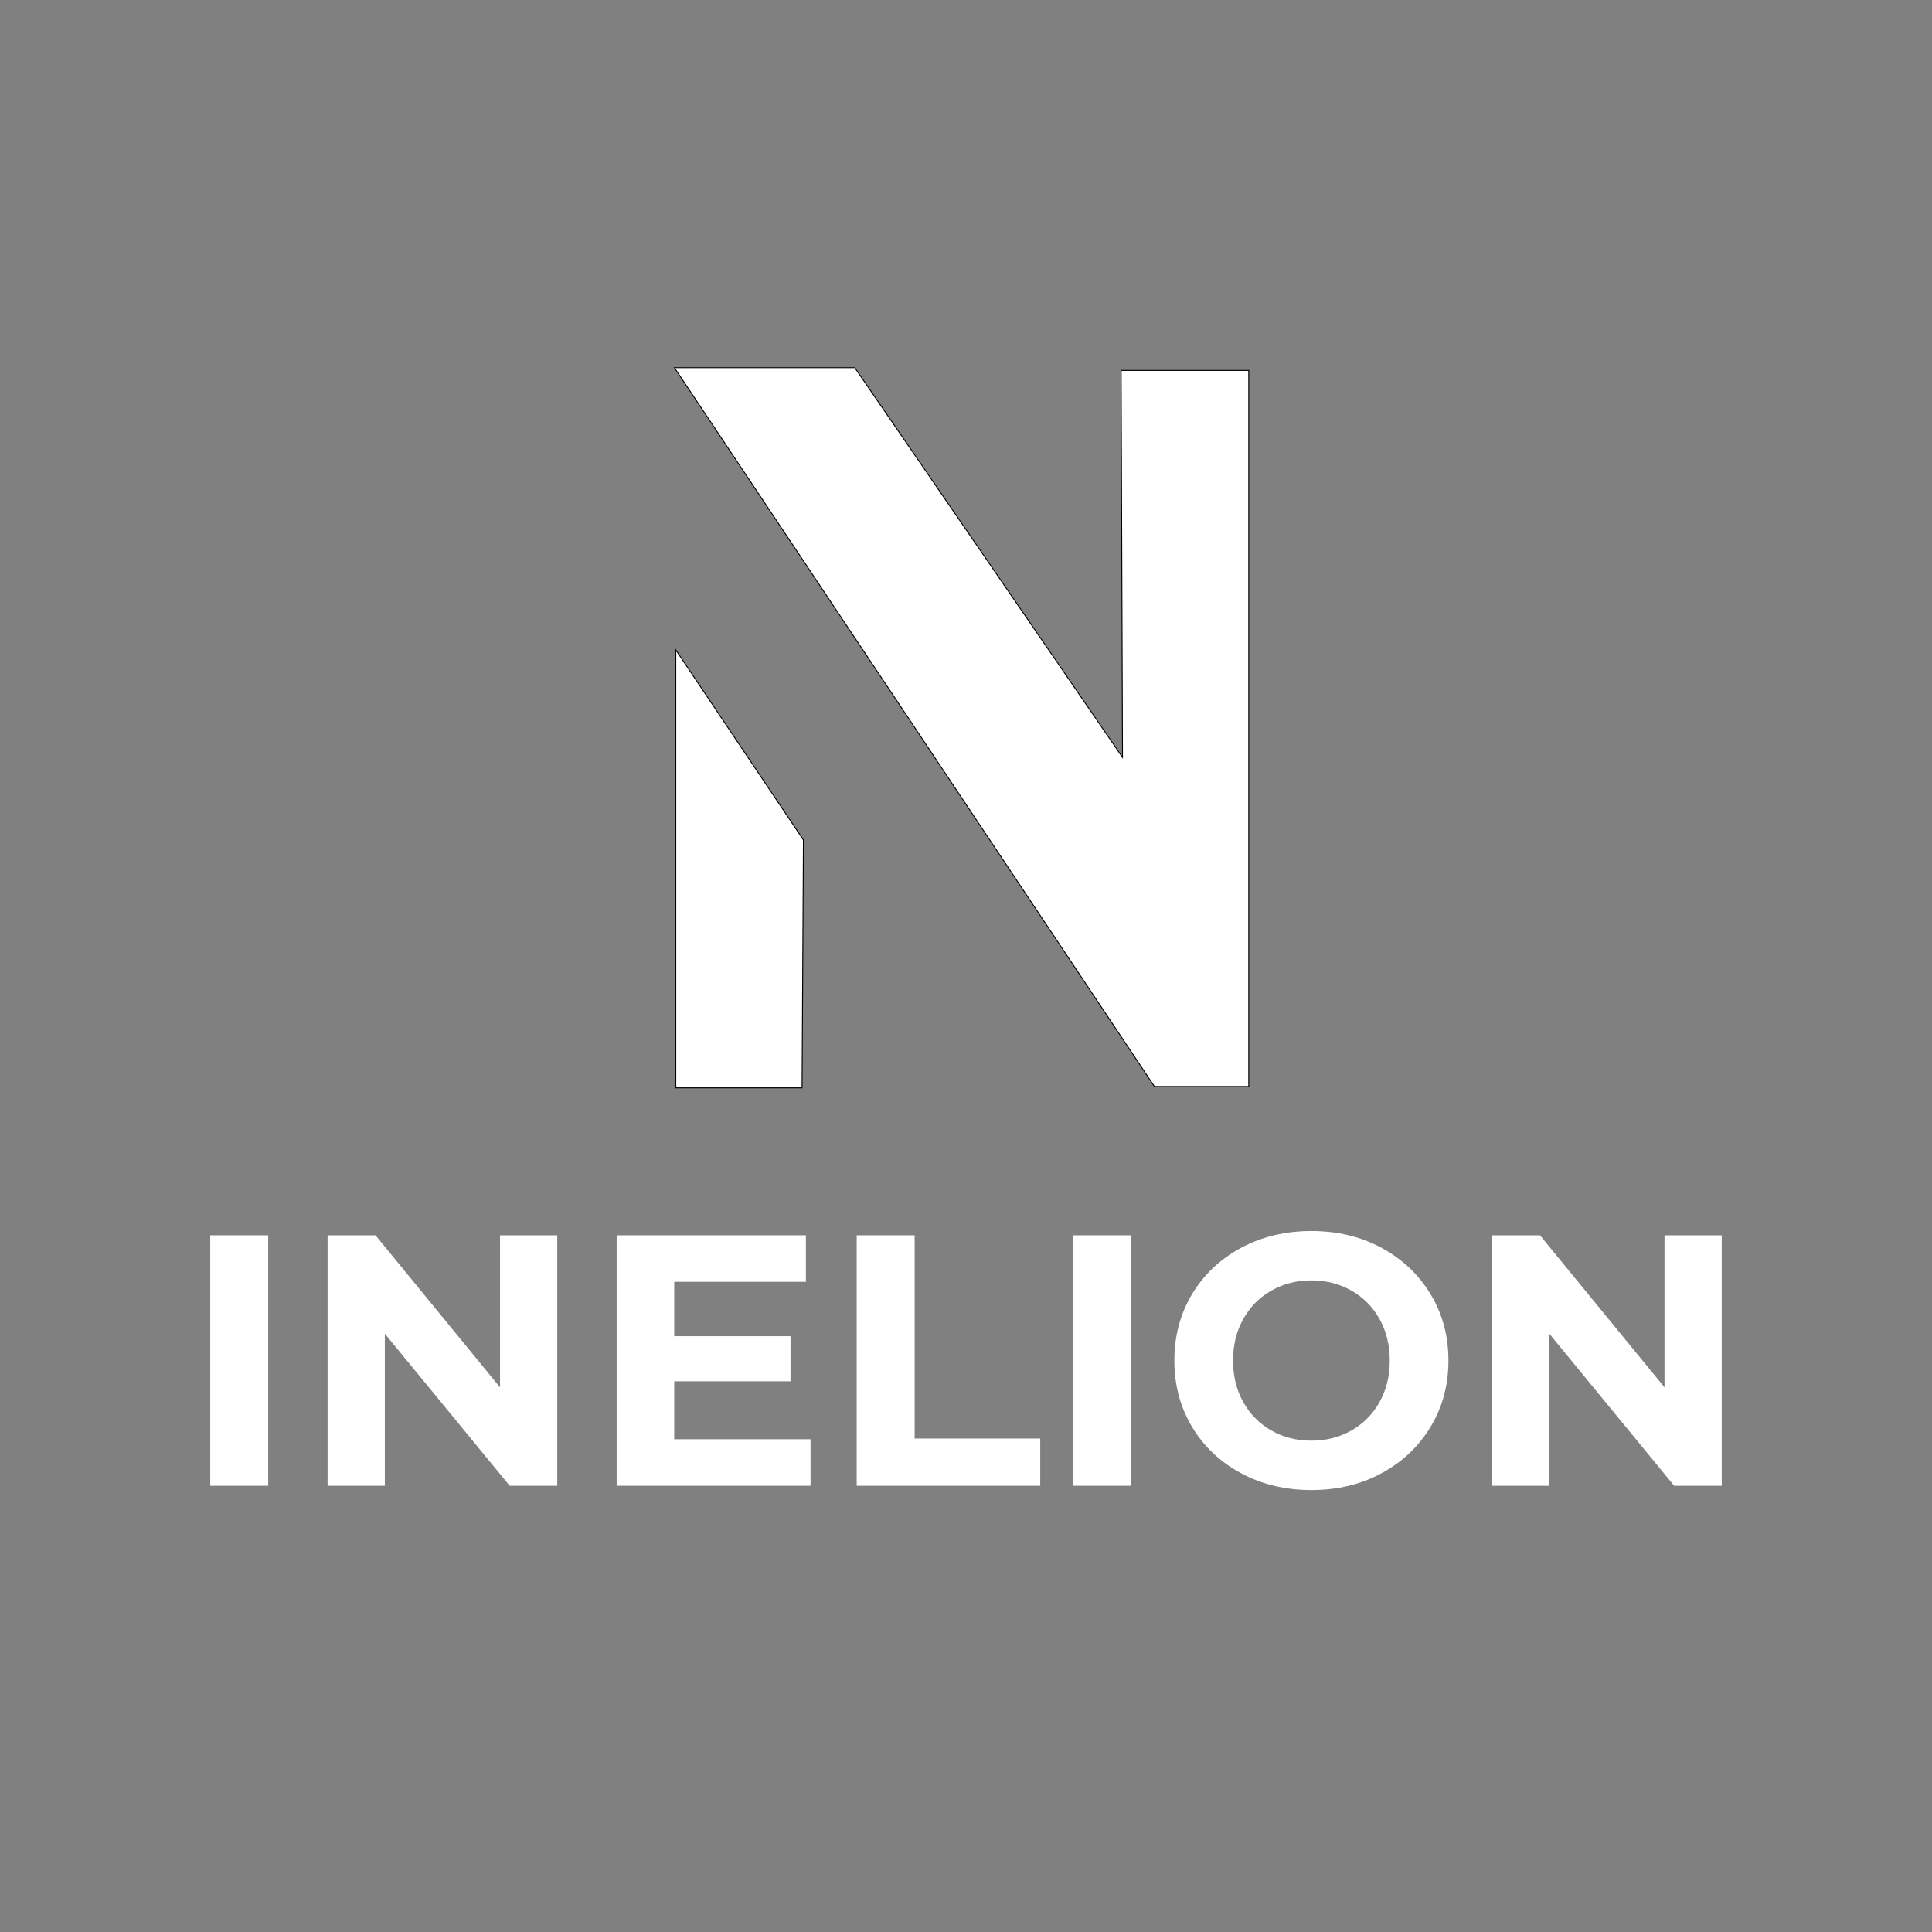<svg xmlns="http://www.w3.org/2000/svg" xmlns:xlink="http://www.w3.org/1999/xlink" width="1080" zoomAndPan="magnify" viewBox="0 0 810 810" height="1080" preserveAspectRatio="xMidYMid meet"><rect x="0" y="0" width="810" height="810" fill="#808080" stroke="none"/><defs></defs><g id="c4c98beeaa"><path style="fill-rule:nonzero;fill:#ffffff;fill-opacity:1;stroke-width:1;stroke-linecap:butt;stroke-linejoin:miter;stroke:#000000;stroke-opacity:1;stroke-miterlimit:4;" d="M 575.551 13.027 C 575.551 13.027 716.001 13.027 716.001 13.027 C 716.001 13.027 716.001 800.988 716.001 800.988 L 612.195 800.988 L 83.999 9.999 L 282.455 9.999 L 577.08 438.833 Z M 575.551 13.027 " transform="matrix(0.381,0,0,0.381,250.745,150.336)"></path><path style="fill-rule:nonzero;fill:#ffffff;fill-opacity:1;stroke-width:1;stroke-linecap:butt;stroke-linejoin:miter;stroke:#000000;stroke-opacity:1;stroke-miterlimit:4;" d="M 85.529 802.497 L 85.529 320.636 L 225.969 529.746 L 224.481 802.497 Z M 85.529 802.497 " transform="matrix(0.381,0,0,0.381,250.745,150.336)"></path><g style="fill:#ffffff;fill-opacity:1;"><g transform="translate(75.691, 622.914)"><path style="stroke:none" d="M 12.453 -105 L 36.75 -105 L 36.75 0 L 12.453 0 Z M 12.453 -105 "></path></g></g><g style="fill:#ffffff;fill-opacity:1;"><g transform="translate(124.888, 622.914)"><path style="stroke:none" d="M 108.75 -105 L 108.75 0 L 88.797 0 L 36.453 -63.75 L 36.453 0 L 12.453 0 L 12.453 -105 L 32.547 -105 L 84.75 -41.25 L 84.75 -105 Z M 108.75 -105 "></path></g></g><g style="fill:#ffffff;fill-opacity:1;"><g transform="translate(246.078, 622.914)"><path style="stroke:none" d="M 93.75 -19.5 L 93.75 0 L 12.453 0 L 12.453 -105 L 91.797 -105 L 91.797 -85.5 L 36.594 -85.5 L 36.594 -62.703 L 85.344 -62.703 L 85.344 -43.797 L 36.594 -43.797 L 36.594 -19.5 Z M 93.75 -19.5 "></path></g></g><g style="fill:#ffffff;fill-opacity:1;"><g transform="translate(346.72, 622.914)"><path style="stroke:none" d="M 12.453 -105 L 36.75 -105 L 36.75 -19.797 L 89.406 -19.797 L 89.406 0 L 12.453 0 Z M 12.453 -105 "></path></g></g><g style="fill:#ffffff;fill-opacity:1;"><g transform="translate(437.313, 622.914)"><path style="stroke:none" d="M 12.453 -105 L 36.75 -105 L 36.75 0 L 12.453 0 Z M 12.453 -105 "></path></g></g><g style="fill:#ffffff;fill-opacity:1;"><g transform="translate(486.509, 622.914)"><path style="stroke:none" d="M 63.297 1.797 C 52.398 1.797 42.578 -0.551 33.828 -5.25 C 25.078 -9.945 18.223 -16.422 13.266 -24.672 C 8.316 -32.922 5.844 -42.195 5.844 -52.5 C 5.844 -62.801 8.316 -72.078 13.266 -80.328 C 18.223 -88.578 25.078 -95.051 33.828 -99.75 C 42.578 -104.445 52.398 -106.797 63.297 -106.797 C 74.203 -106.797 84.004 -104.445 92.703 -99.75 C 101.398 -95.051 108.25 -88.578 113.25 -80.328 C 118.25 -72.078 120.75 -62.801 120.75 -52.5 C 120.75 -42.195 118.25 -32.922 113.25 -24.672 C 108.25 -16.422 101.398 -9.945 92.703 -5.25 C 84.004 -0.551 74.203 1.797 63.297 1.797 Z M 63.297 -18.906 C 69.492 -18.906 75.094 -20.328 80.094 -23.172 C 85.094 -26.023 89.02 -30 91.875 -35.094 C 94.727 -40.195 96.156 -46 96.156 -52.5 C 96.156 -59 94.727 -64.797 91.875 -69.891 C 89.02 -74.992 85.094 -78.969 80.094 -81.812 C 75.094 -84.664 69.492 -86.094 63.297 -86.094 C 57.098 -86.094 51.5 -84.664 46.5 -81.812 C 41.5 -78.969 37.57 -74.992 34.719 -69.891 C 31.875 -64.797 30.453 -59 30.453 -52.5 C 30.453 -46 31.875 -40.195 34.719 -35.094 C 37.57 -30 41.5 -26.023 46.5 -23.172 C 51.5 -20.328 57.098 -18.906 63.297 -18.906 Z M 63.297 -18.906 "></path></g></g><g style="fill:#ffffff;fill-opacity:1;"><g transform="translate(613.099, 622.914)"><path style="stroke:none" d="M 108.75 -105 L 108.75 0 L 88.797 0 L 36.453 -63.75 L 36.453 0 L 12.453 0 L 12.453 -105 L 32.547 -105 L 84.75 -41.25 L 84.75 -105 Z M 108.75 -105 "></path></g></g></g></svg>
